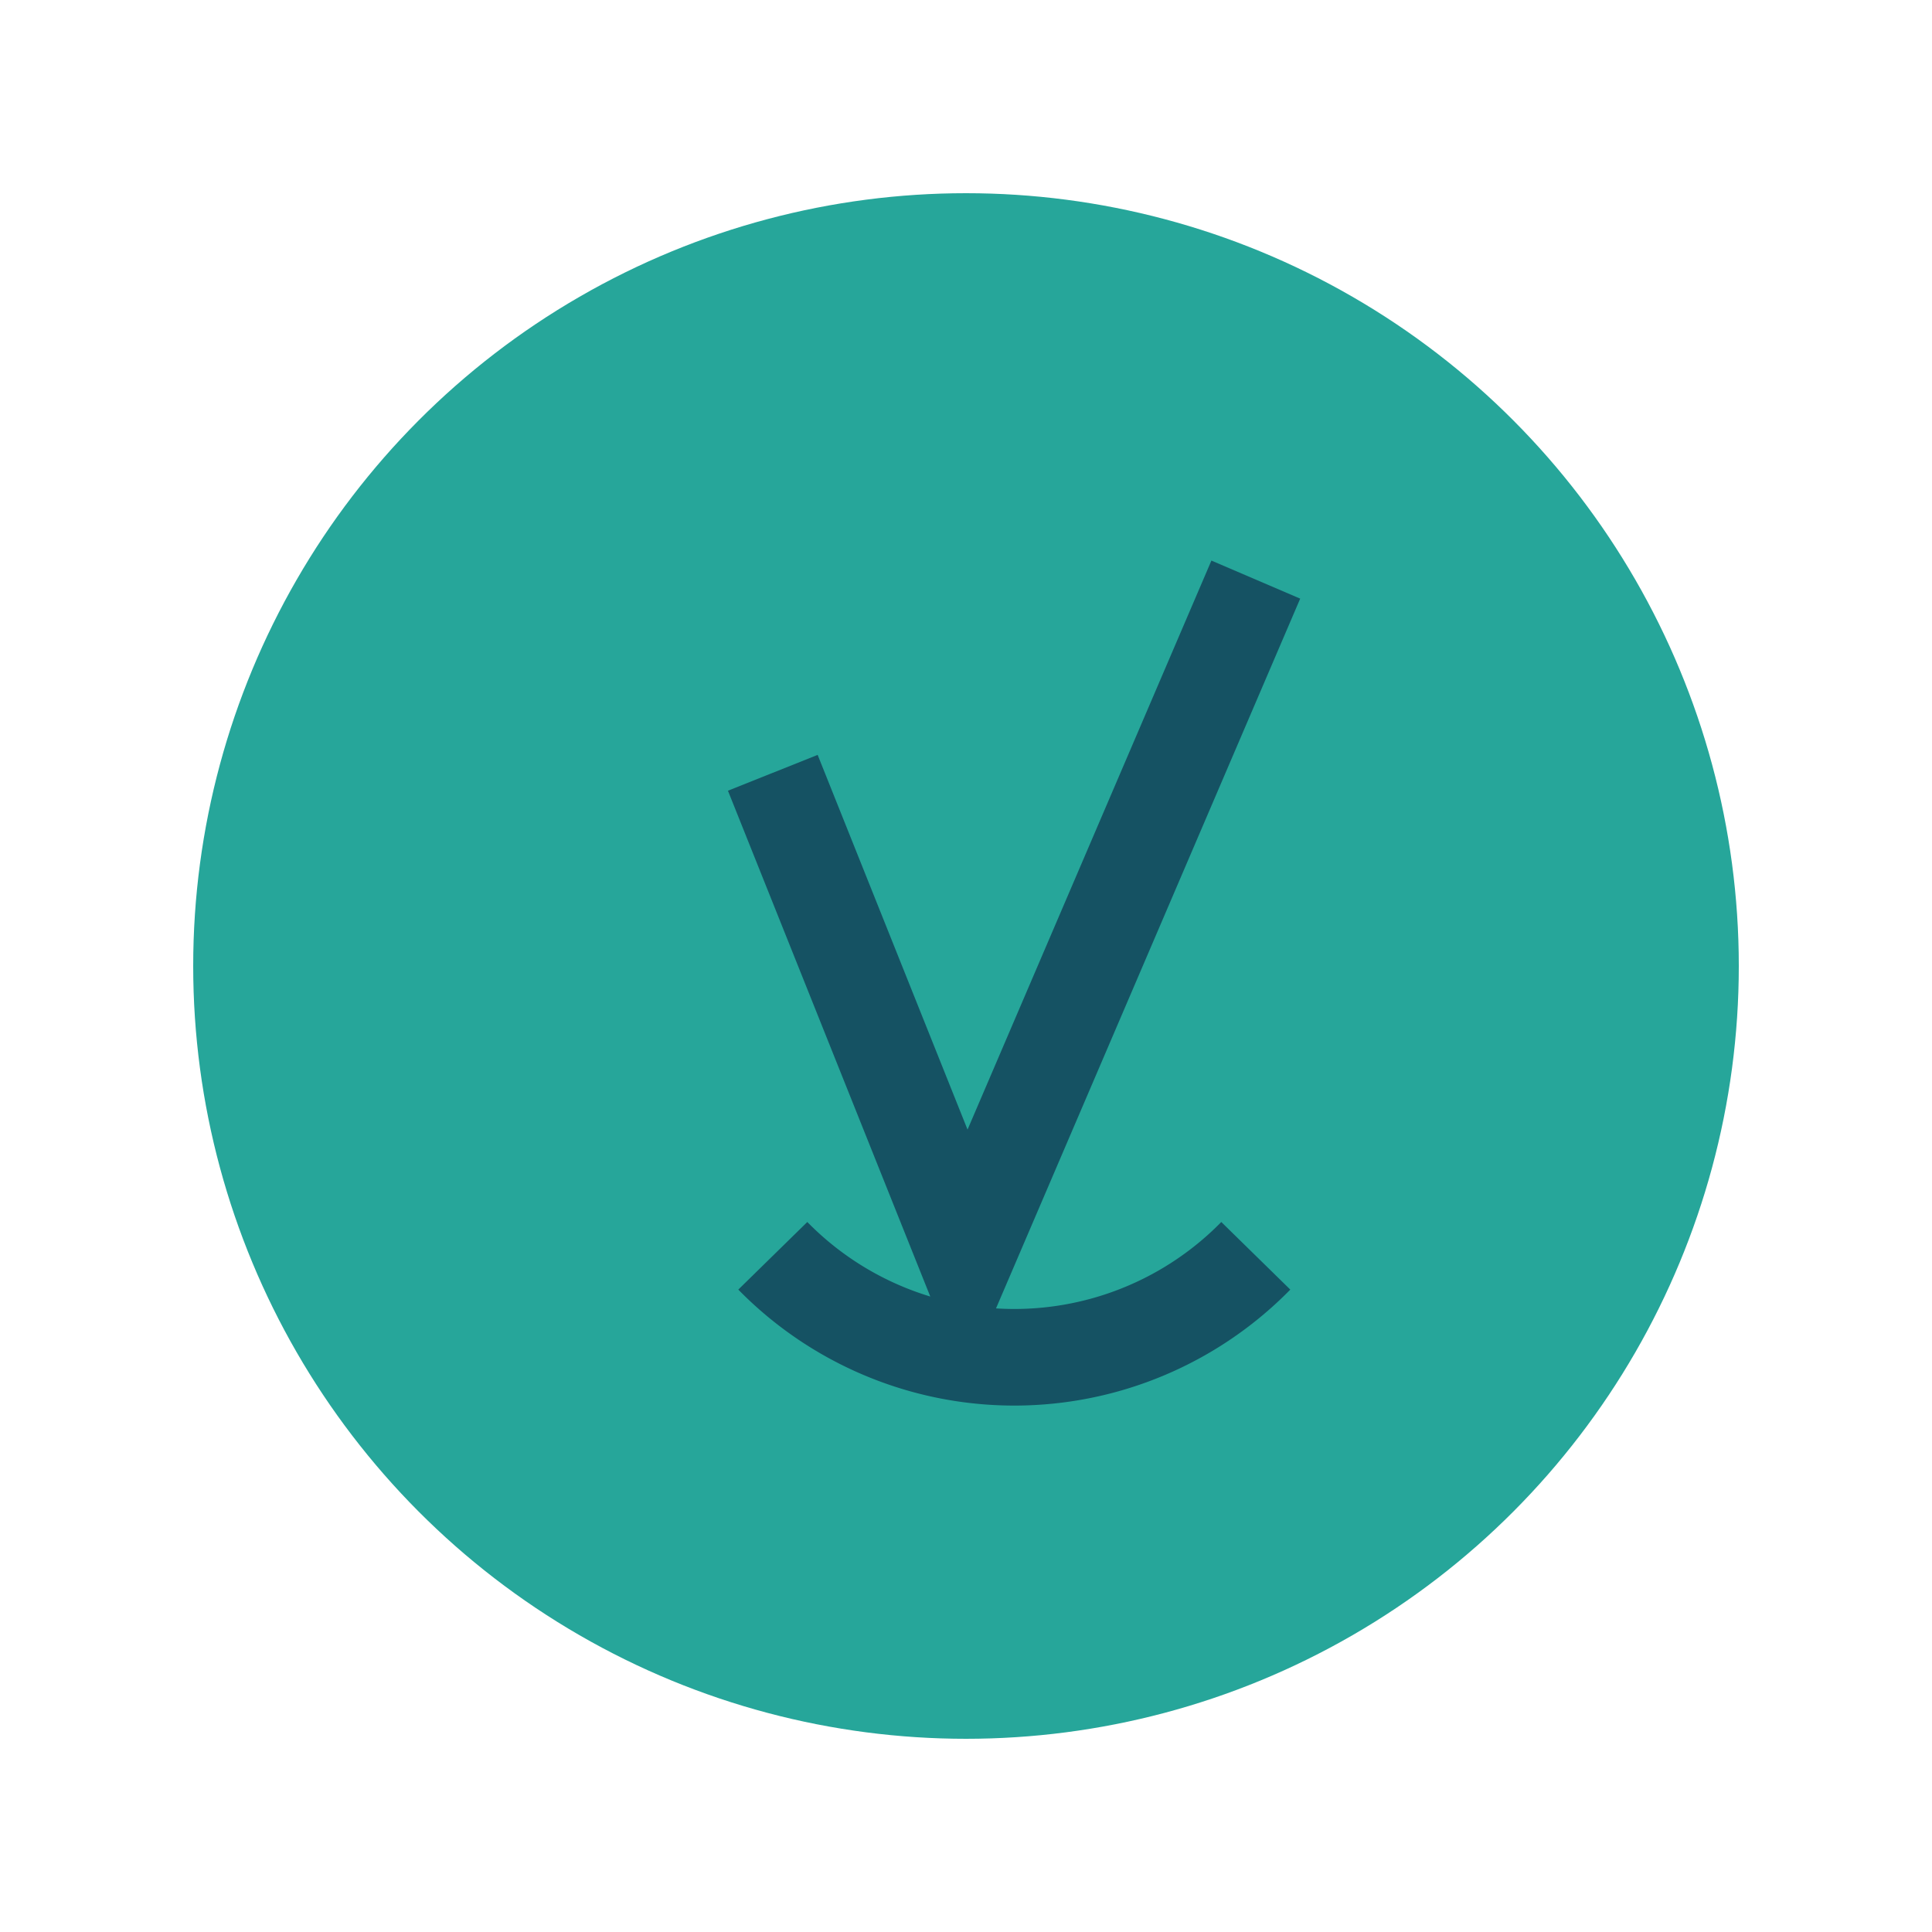 <?xml version="1.0" encoding="UTF-8"?>
<svg xmlns="http://www.w3.org/2000/svg" width="40" height="40" viewBox="0 0 40 40"><circle cx="20" cy="20" r="16" fill="#26A69A"/><path d="M16 16l4 10 6-14M16 26a7 7 0 0 0 10 0" stroke="#155263" stroke-width="2" fill="none"/></svg>
